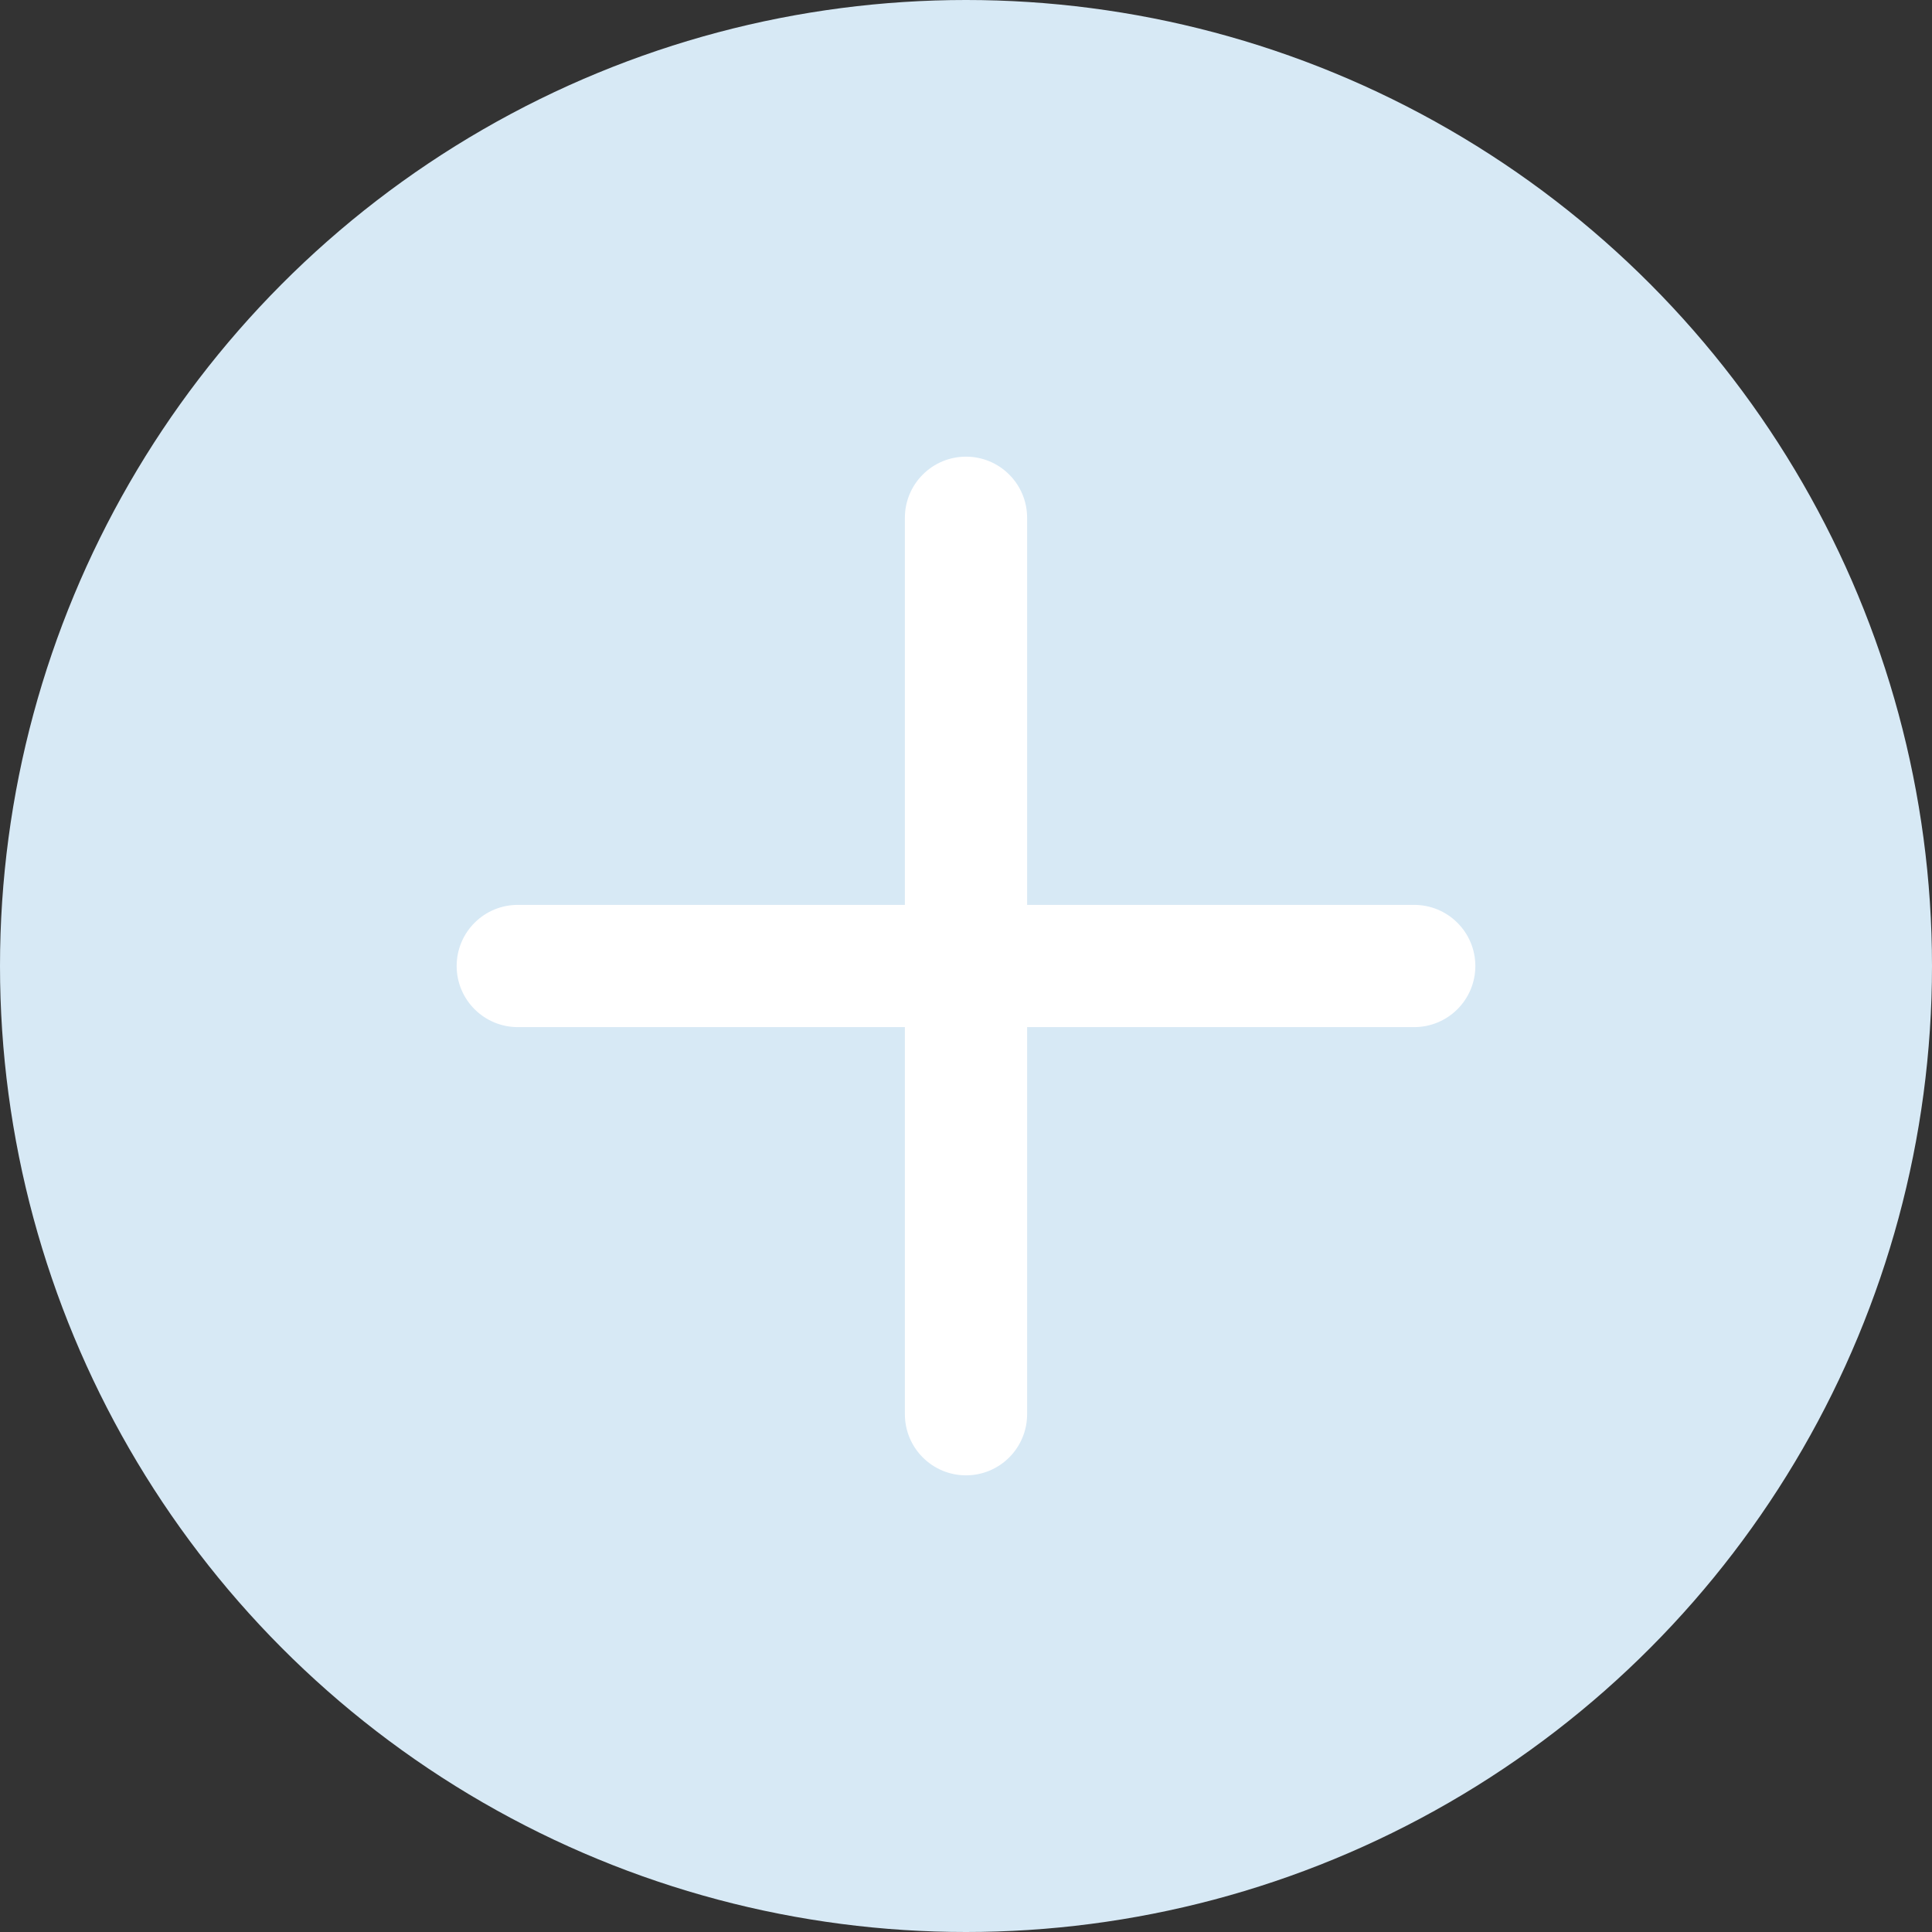 <svg width="55" height="55" viewBox="0 0 55 55" fill="none" xmlns="http://www.w3.org/2000/svg">
<rect x="0" y="0" width="55" height="55" fill="#333333" stroke="none"/>
<circle cx="27.5" cy="27.5" r="27.5" fill="#D7E9F5"/>
<path d="M42 27.5C42 27.962 41.817 28.404 41.49 28.73C41.164 29.057 40.721 29.24 40.26 29.24H29.24V40.26C29.24 40.721 29.057 41.164 28.73 41.49C28.404 41.817 27.962 42 27.5 42C27.038 42 26.596 41.817 26.27 41.49C25.943 41.164 25.76 40.721 25.76 40.26V29.24H14.74C14.278 29.24 13.836 29.057 13.51 28.73C13.183 28.404 13 27.962 13 27.5C13 27.038 13.183 26.596 13.51 26.27C13.836 25.943 14.278 25.76 14.74 25.76H25.76V14.74C25.76 14.278 25.943 13.836 26.27 13.51C26.596 13.183 27.038 13 27.5 13C27.962 13 28.404 13.183 28.73 13.51C29.057 13.836 29.24 14.278 29.24 14.74V25.76H40.26C40.721 25.76 41.164 25.943 41.49 26.27C41.817 26.596 42 27.038 42 27.5Z" fill="white"/>
</svg>
